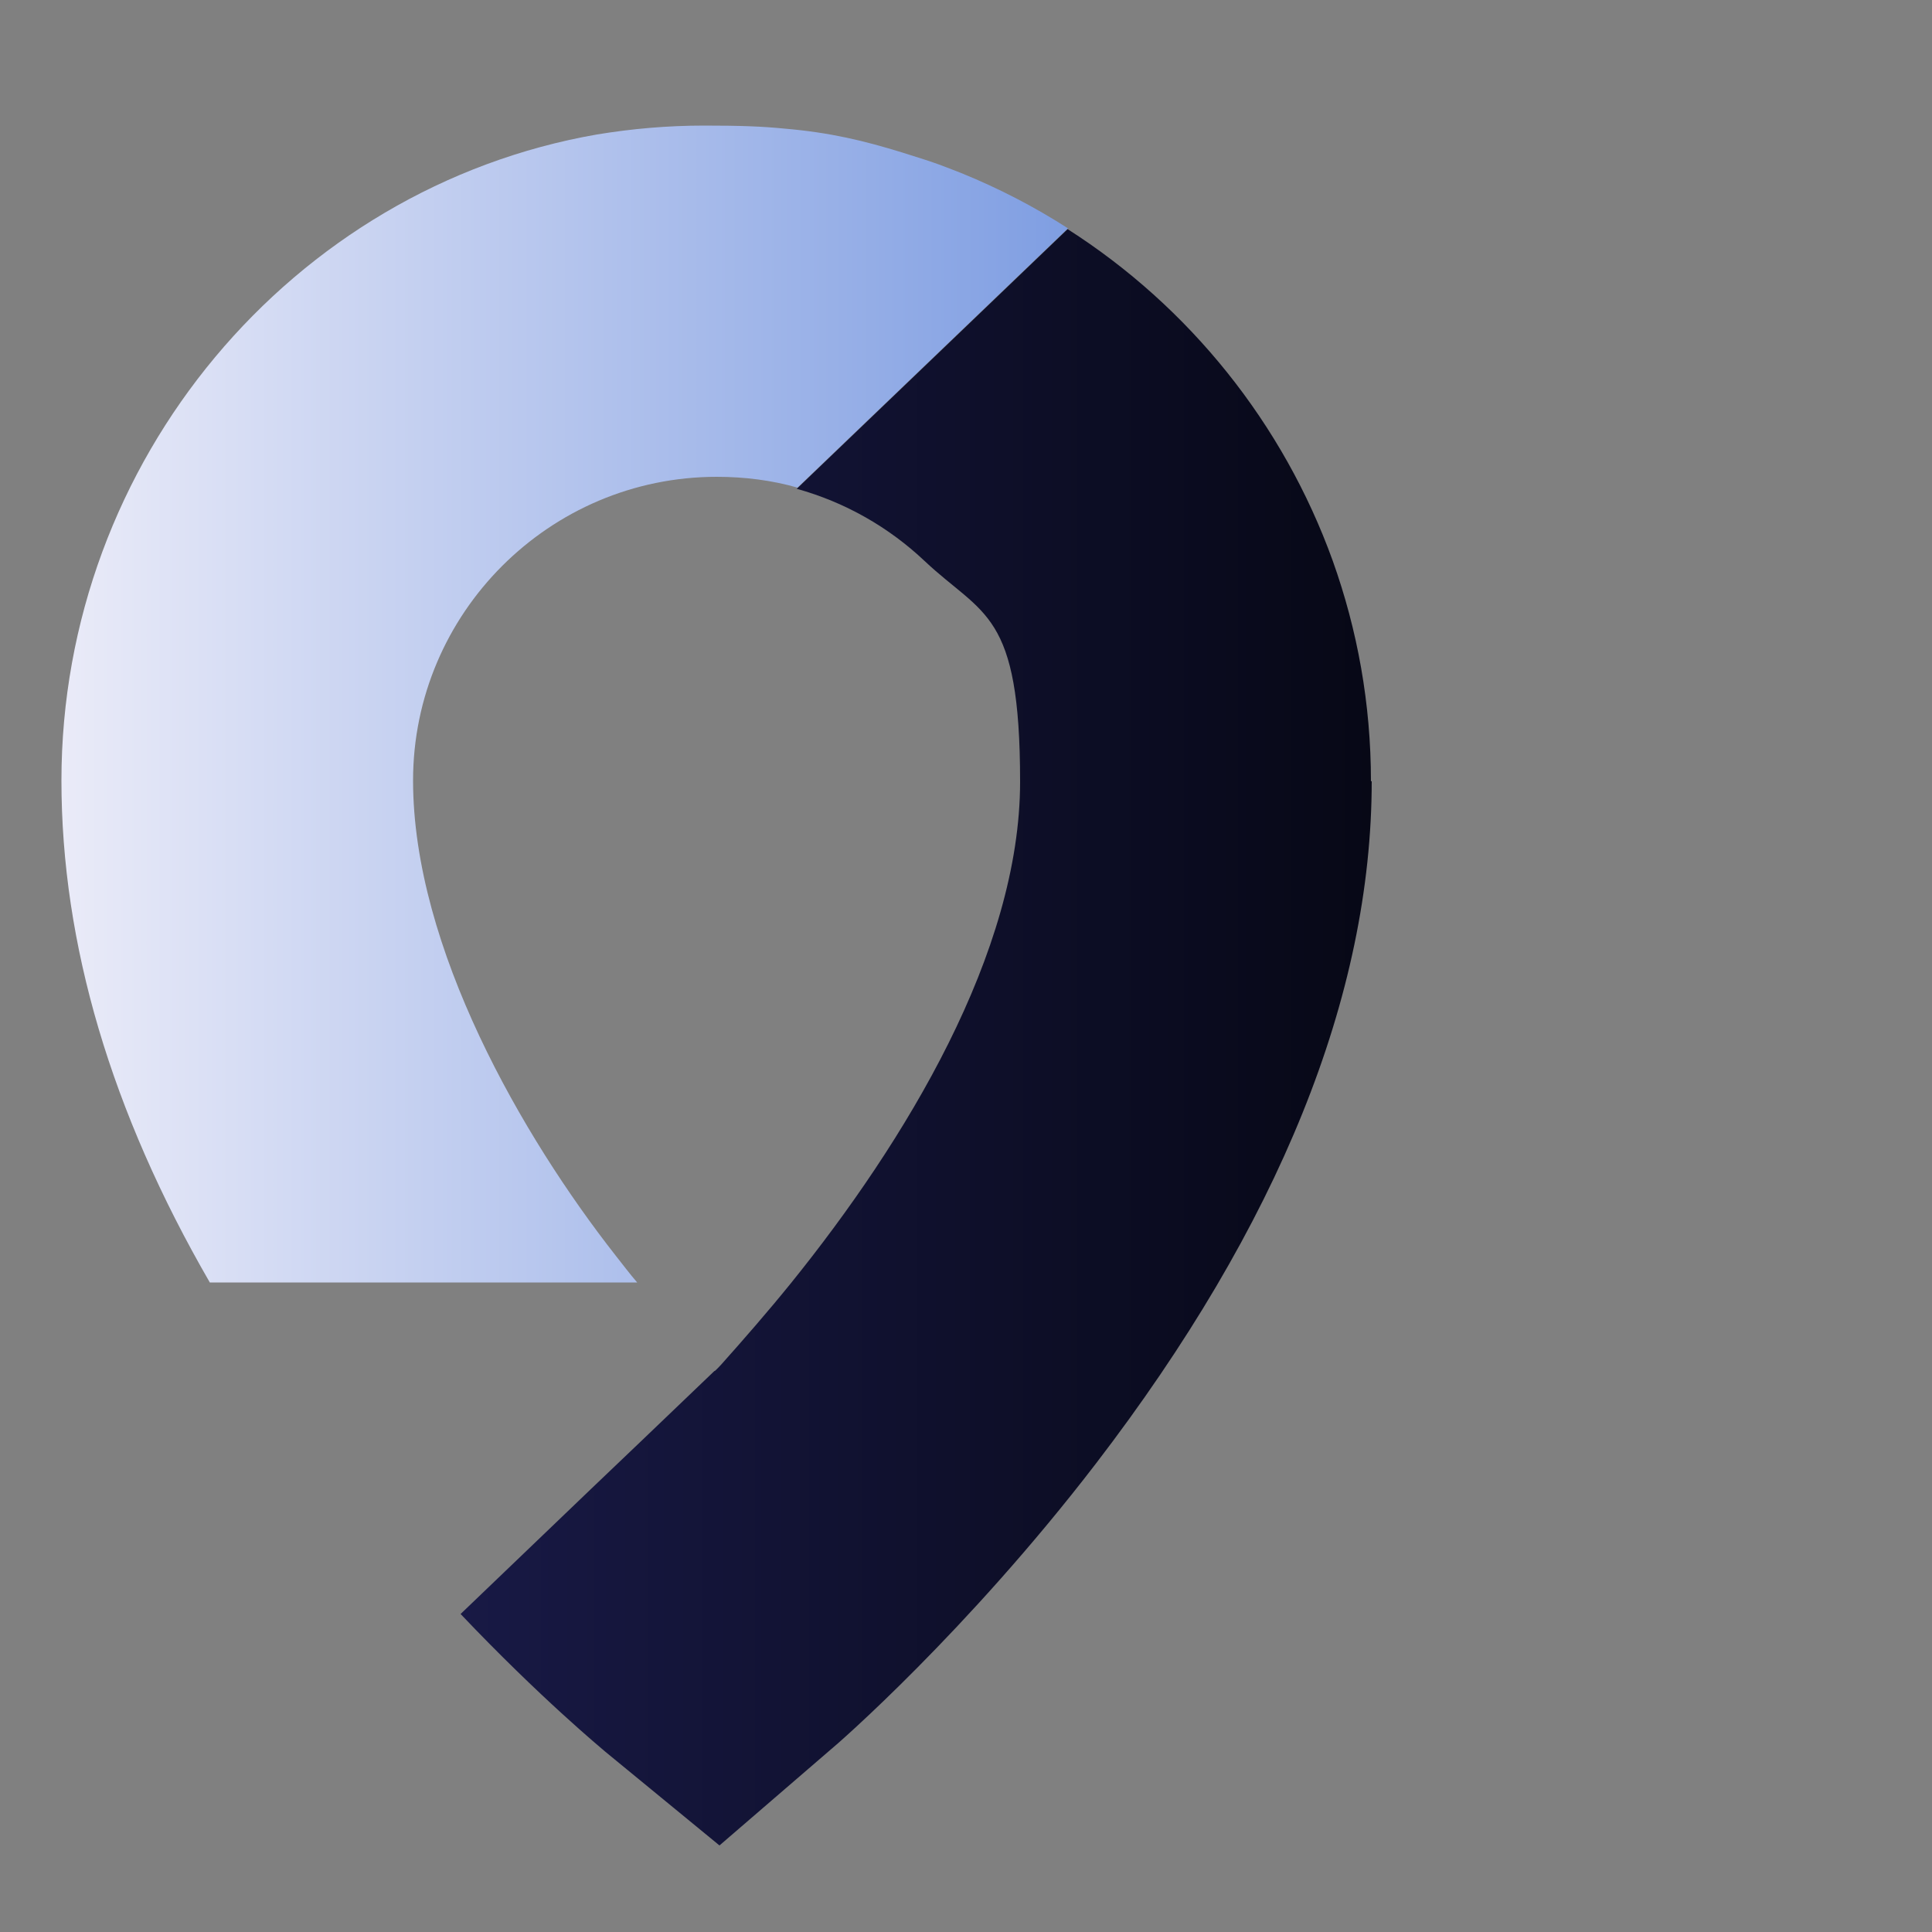 <?xml version="1.0" encoding="UTF-8"?>
<svg id="Layer_1" xmlns="http://www.w3.org/2000/svg" xmlns:xlink="http://www.w3.org/1999/xlink" version="1.1" viewBox="0 0 500 500">
  <rect x="0" y="0" width="500" height="500" fill="#808080" stroke="none"/>
  <!-- Generator: Adobe Illustrator 29.5.1, SVG Export Plug-In . SVG Version: 2.1.0 Build 141)  -->
  <defs>
    <style>
      .st0 {
        fill: url(#linear-gradient1);
      }

      .st1 {
        fill: url(#linear-gradient);
      }
    </style>
    <linearGradient id="linear-gradient" x1="15.9" y1="275.5" x2="276.5" y2="275.5" gradientTransform="translate(0 -93.3)" gradientUnits="userSpaceOnUse">
      <stop offset="0" stop-color="#eaebf8"/>
      <stop offset="1" stop-color="#7f9ee2"/>
    </linearGradient>
    <linearGradient id="linear-gradient1" x1="119.2" y1="361.6" x2="355" y2="361.6" gradientTransform="translate(0 -93.3)" gradientUnits="userSpaceOnUse">
      <stop offset="0" stop-color="#181945"/>
      <stop offset="1" stop-color="#070816"/>
    </linearGradient>
  </defs>
  <g id="Layer_11" data-name="Layer_1">
    <path class="st1" d="M276.5,59l-70.1,67.2c-6.6-1.9-13.7-2.8-20.9-2.8-43.3,0-78.6,35.3-78.6,78.6s28.4,92.3,52.4,122.9c1.9,2.4,3.7,4.8,5.6,7H54.3c-25.5-44.1-38.4-87.6-38.4-129.9,0-82.9,59.8-153.5,138.6-167.2,9.1-1.5,18.3-2.3,27.7-2.3s15,.2,21,.8c11.6,1,20.4,3.1,30.4,6.2s10.2,3.4,15.2,5.3c9.6,3.9,18.9,8.7,27.6,14.3h0Z"/>
    <path class="st0" d="M355,202.1c0,55.5-24,114.9-71.4,176.7-33.4,43.5-67,72.7-68.4,73.8l-29,25-29.6-24.3c-.9-.8-16.8-13.9-37.4-35.6l33.8-32.4,13.1-12.5,18.8-18h.1c.6-.5,1-1,1.6-1.6h0c5.8-6.5,12-13.6,18-21,29.8-36.9,59.4-85.7,59.4-129.9s-9.5-42.8-24.7-57.1c-9.2-8.7-20.5-15.2-33.1-18.7l70.1-67.2c31.5,20.1,55.8,50.3,68.6,85.8,6.4,17.9,9.9,37,9.9,57.1h.1Z"/>
  </g>
</svg>